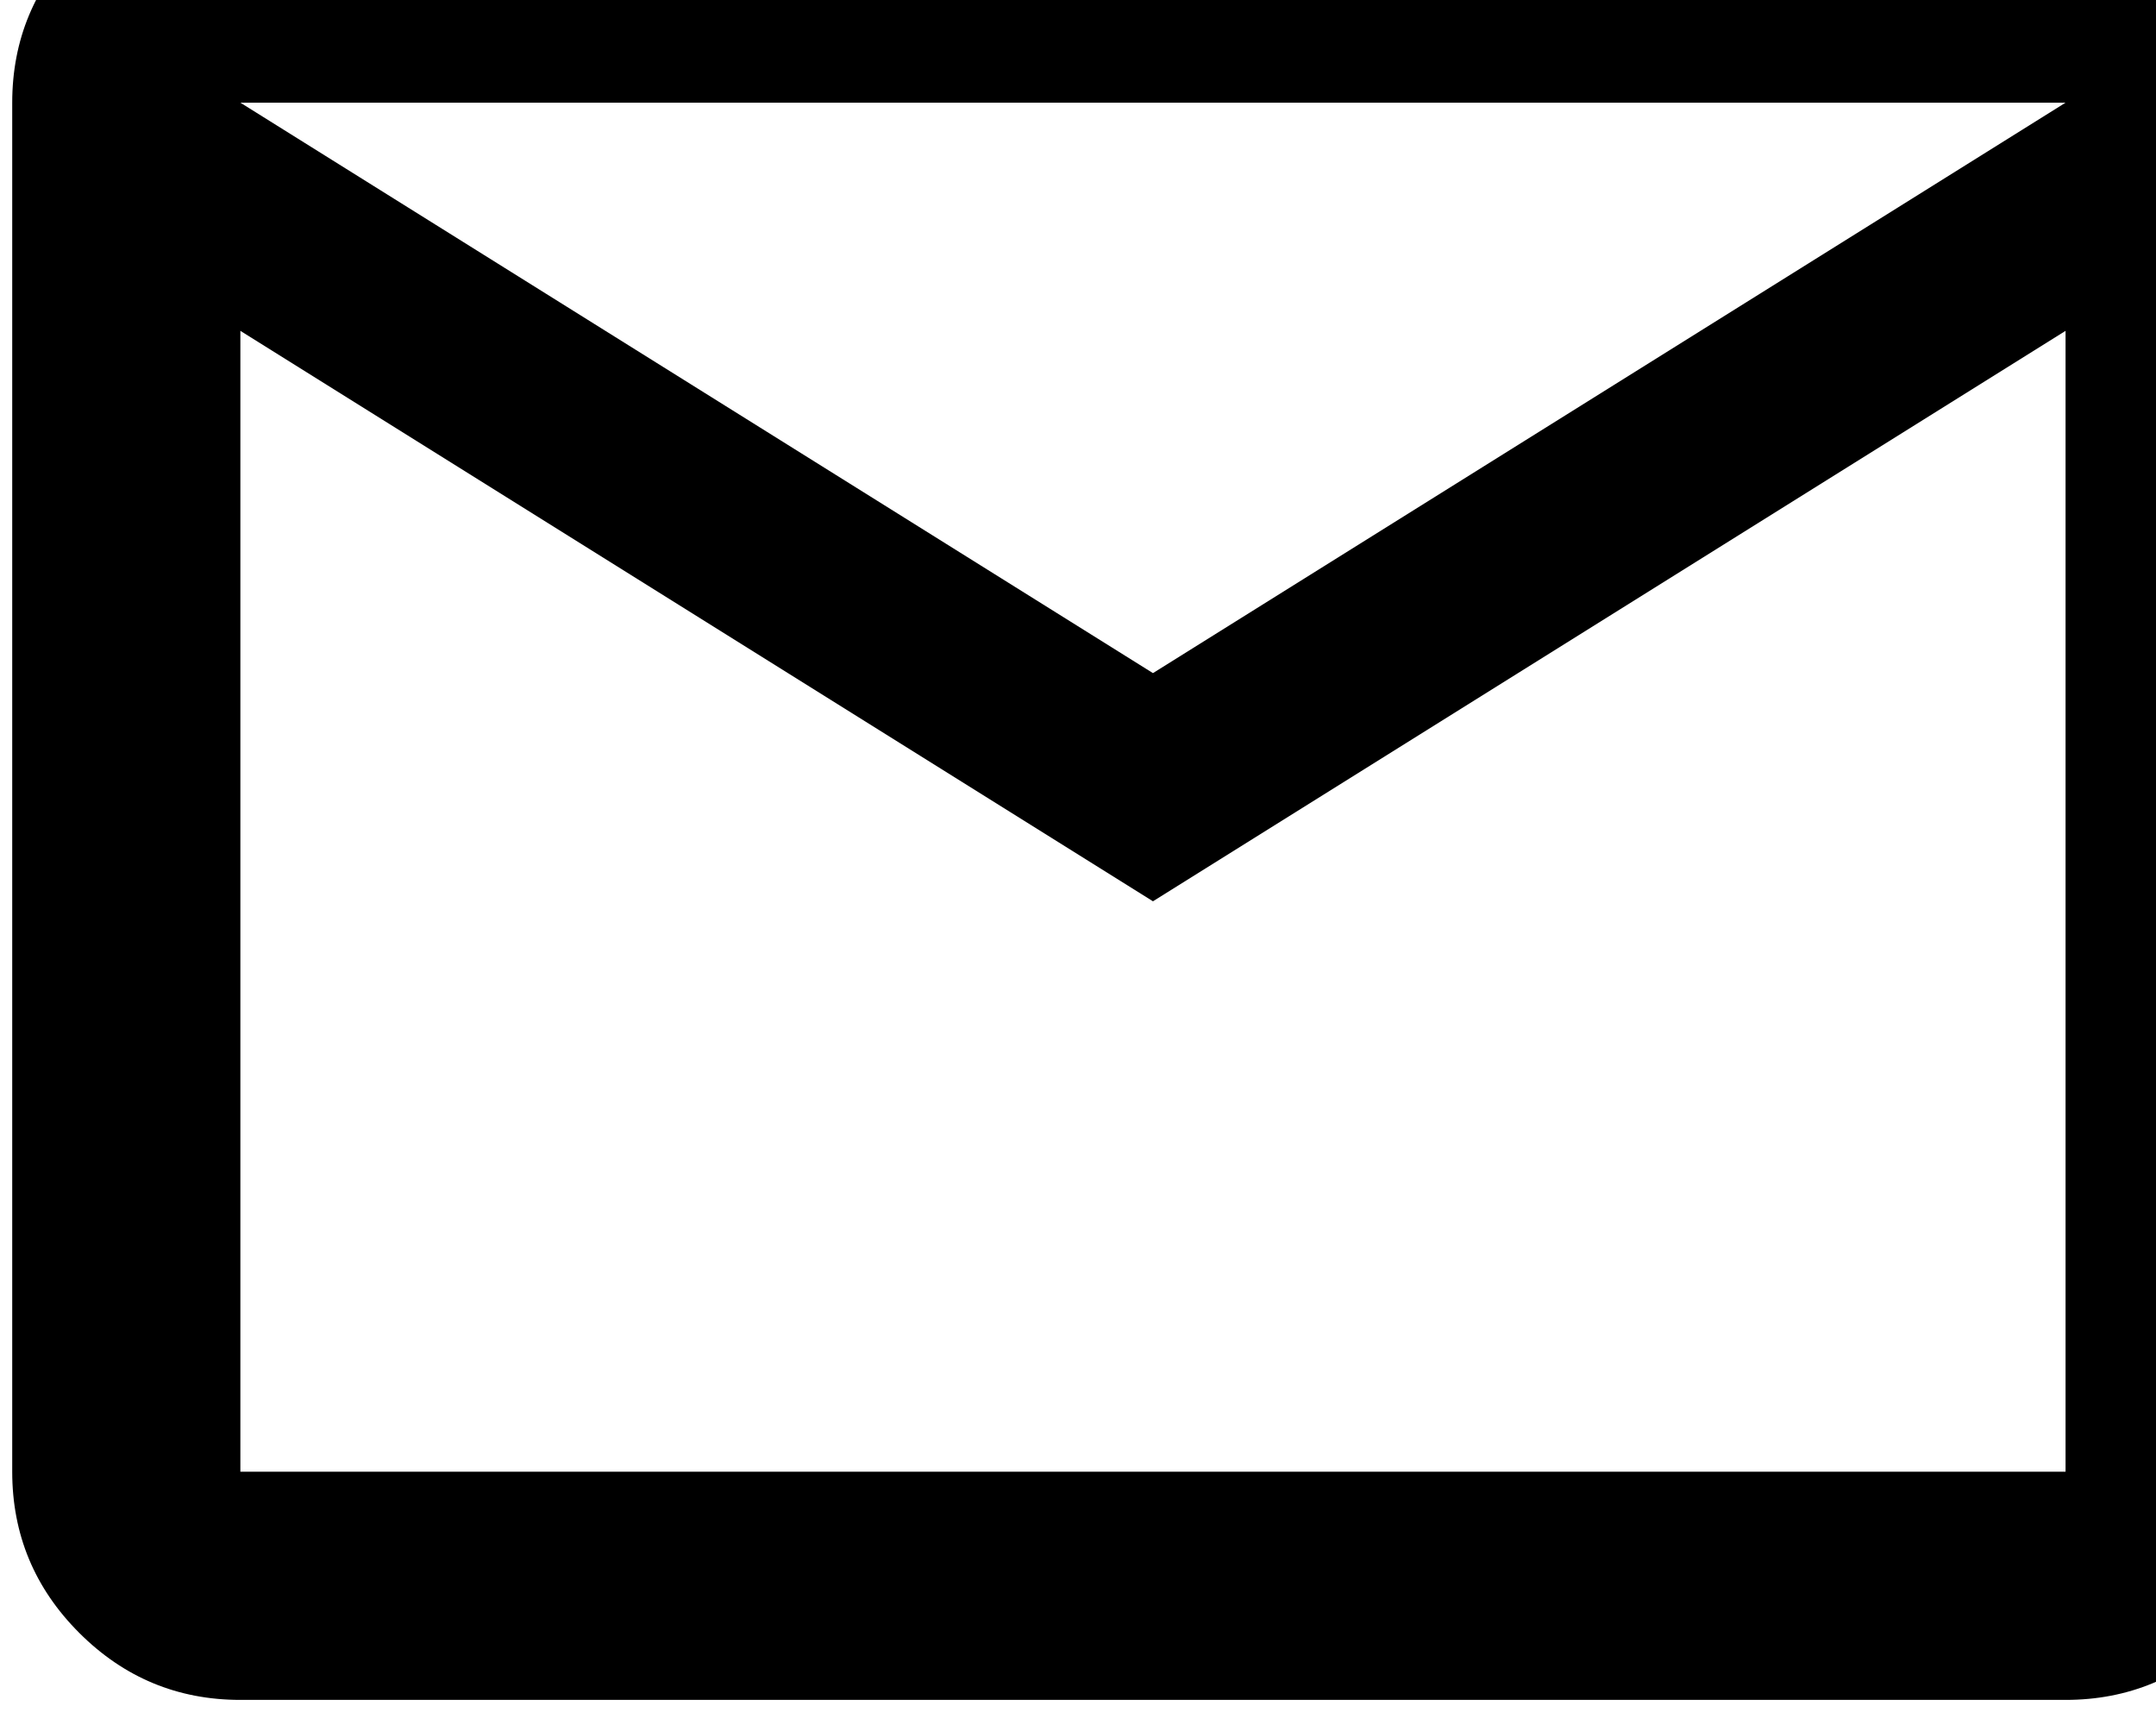 <svg viewBox="0 0 5.292 4.233" xml:space="preserve" xmlns="http://www.w3.org/2000/svg"><path d="M160-160q-33 0-56.5-23.5T80-240v-480q0-33 23.5-56.5T160-800h640q33 0 56.5 23.5T880-720v480q0 33-23.5 56.5T800-160Zm320-280L160-640v400h640v-400zm0-80 320-200H160ZM160-640v-80 480z" transform="matrix(.007 0 0 .007 -.53 5.292)"/></svg>